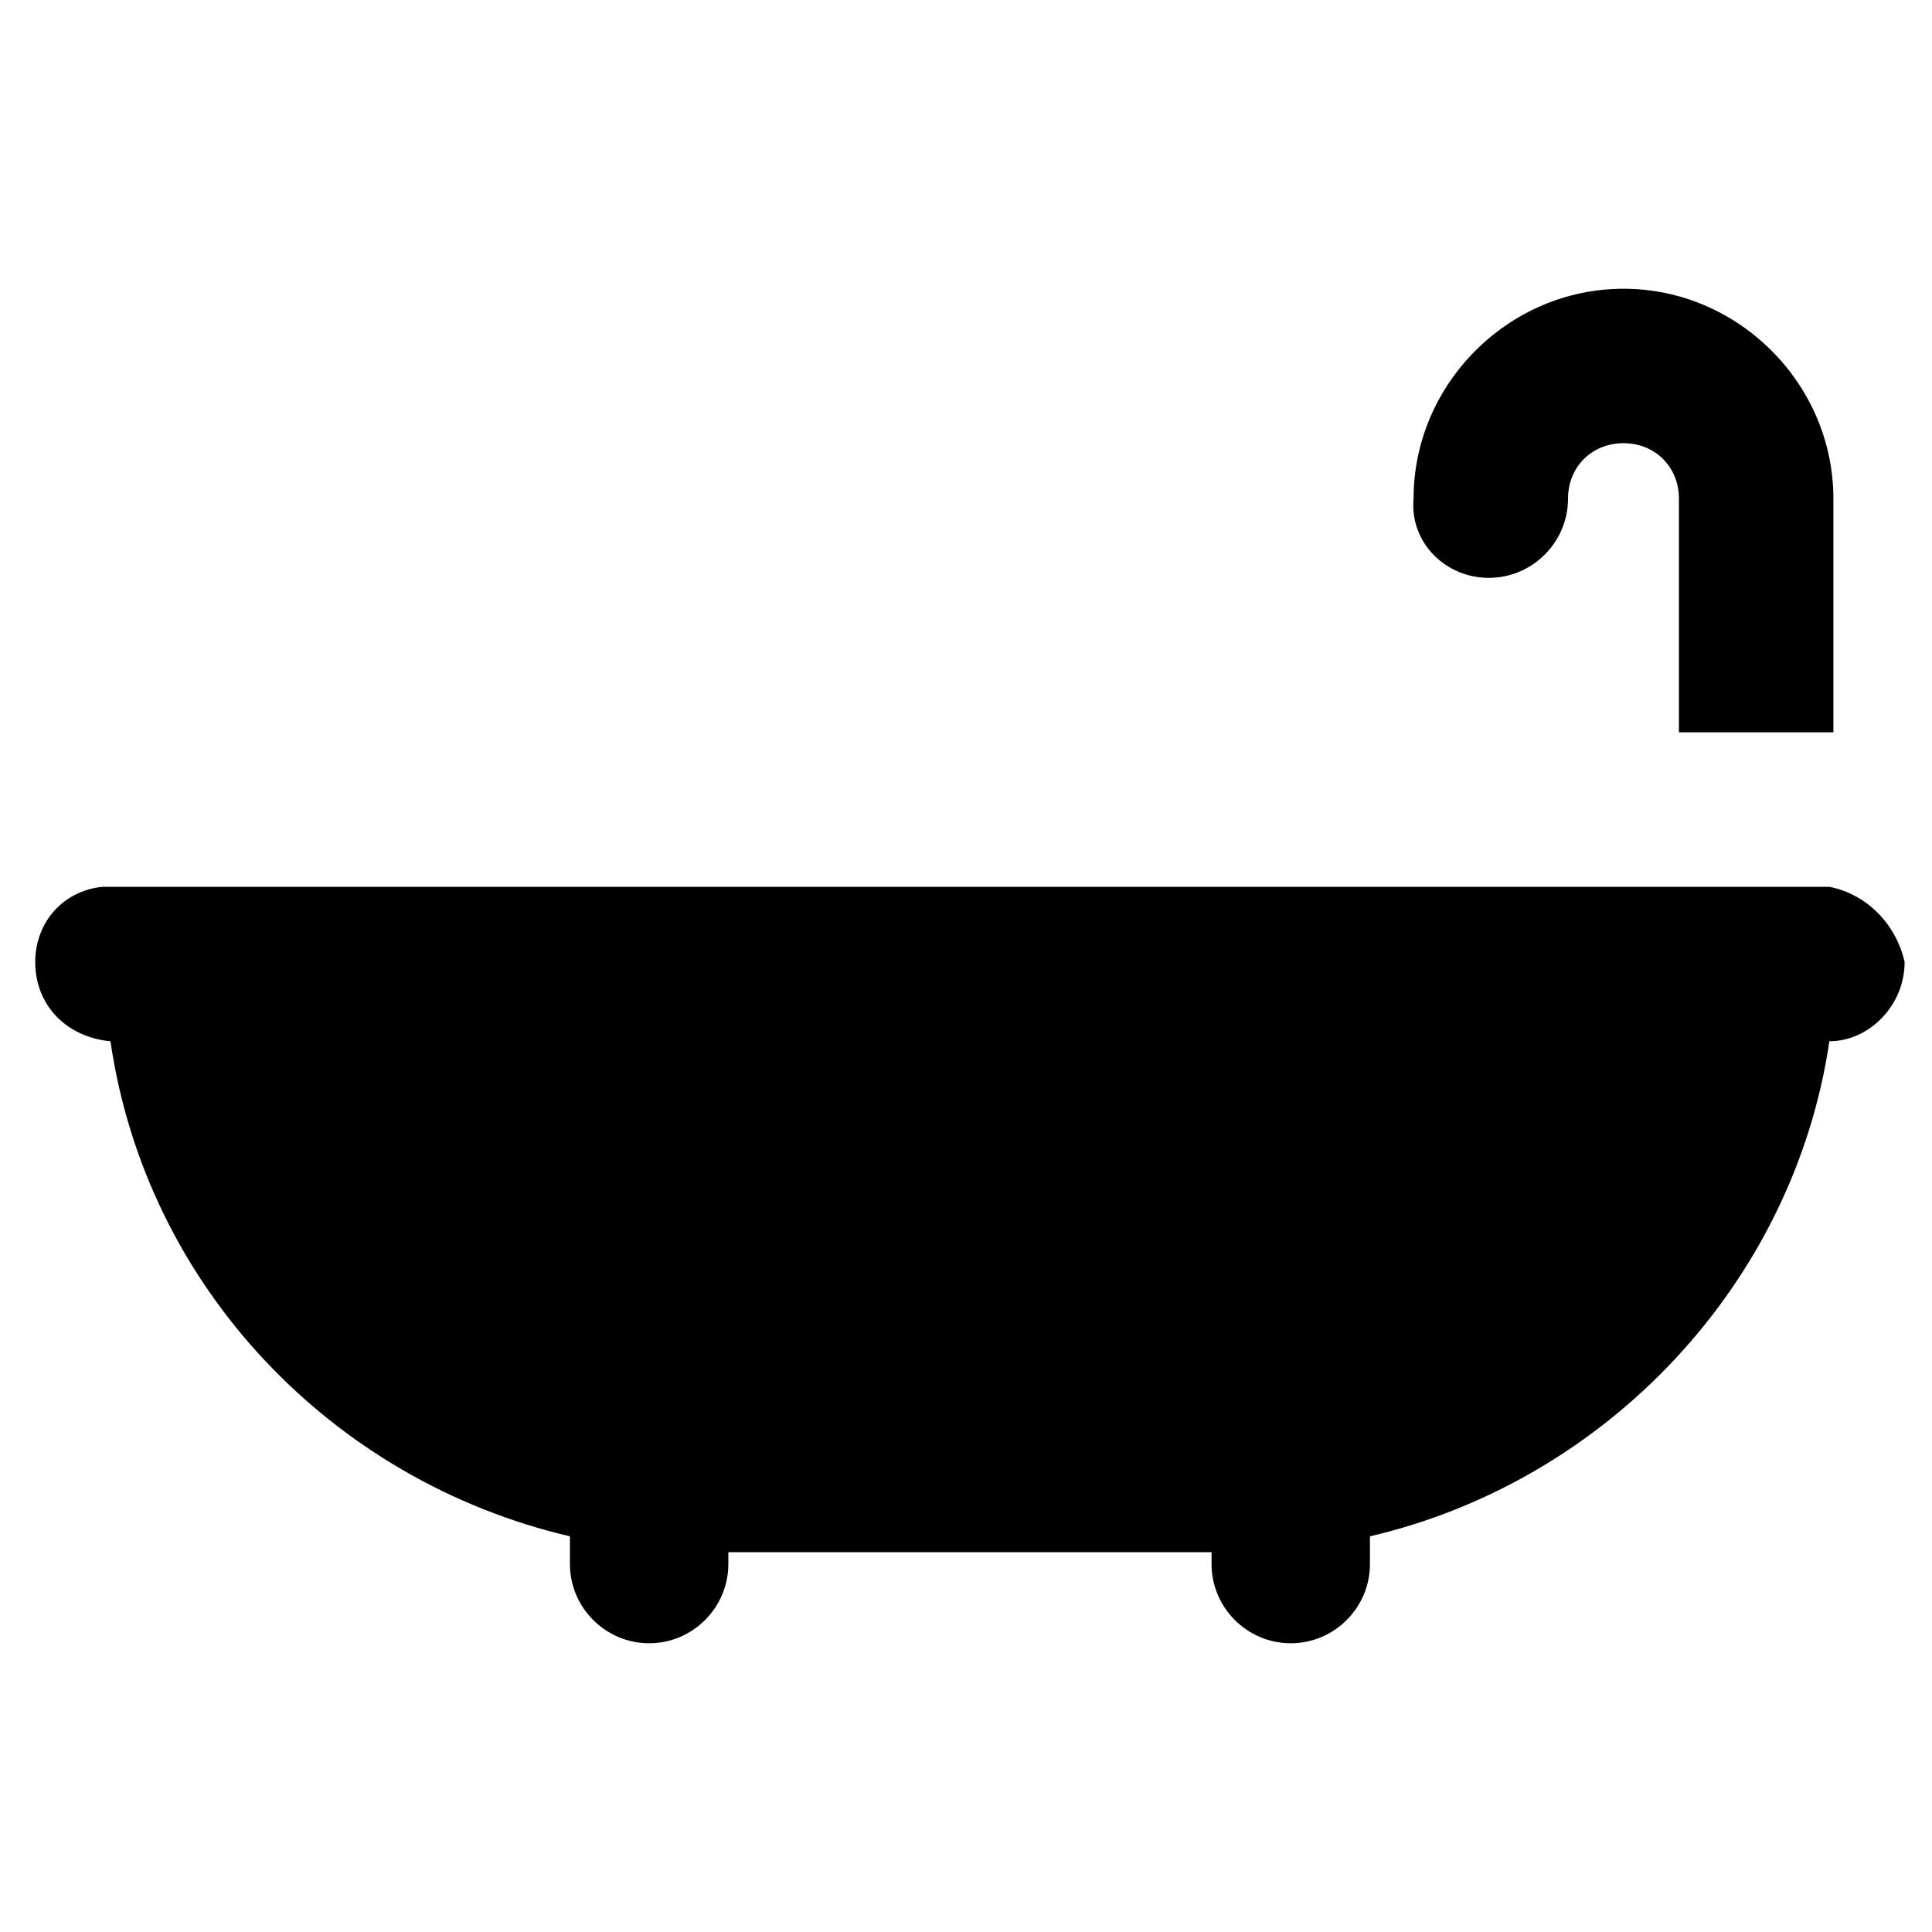 <?xml version="1.0" encoding="UTF-8"?>
<!-- Uploaded to: SVG Repo, www.svgrepo.com, Generator: SVG Repo Mixer Tools -->
<svg fill="#000000" width="800px" height="800px" version="1.1" viewBox="144 144 512 512" xmlns="http://www.w3.org/2000/svg">
 <g>
  <path d="m538.55 297.14c11.547 0 20.992-9.445 20.992-20.992 0-8.398 6.297-14.695 14.695-14.695s14.695 6.297 14.695 14.695v61.926h40.934v-61.926c0-30.438-25.191-55.629-55.629-55.629s-55.629 25.191-55.629 55.629c-1.051 11.547 8.395 20.992 19.941 20.992z"/>
  <path d="m628.81 379.01h-457.63c-10.496 1.051-17.844 9.445-17.844 19.941 0 11.547 8.398 19.941 19.941 20.992 9.449 65.074 58.781 116.5 121.76 131.2v7.348c0 11.547 9.445 20.992 20.992 20.992s20.992-9.445 20.992-20.992v-3.148h128.05v3.148c0 11.547 9.445 20.992 20.992 20.992s20.992-9.445 20.992-20.992v-7.348c62.977-14.695 112.31-67.176 121.75-131.2 10.496 0 19.941-9.445 19.941-20.992-2.098-9.445-9.445-17.844-19.941-19.941z"/>
 </g>
</svg>